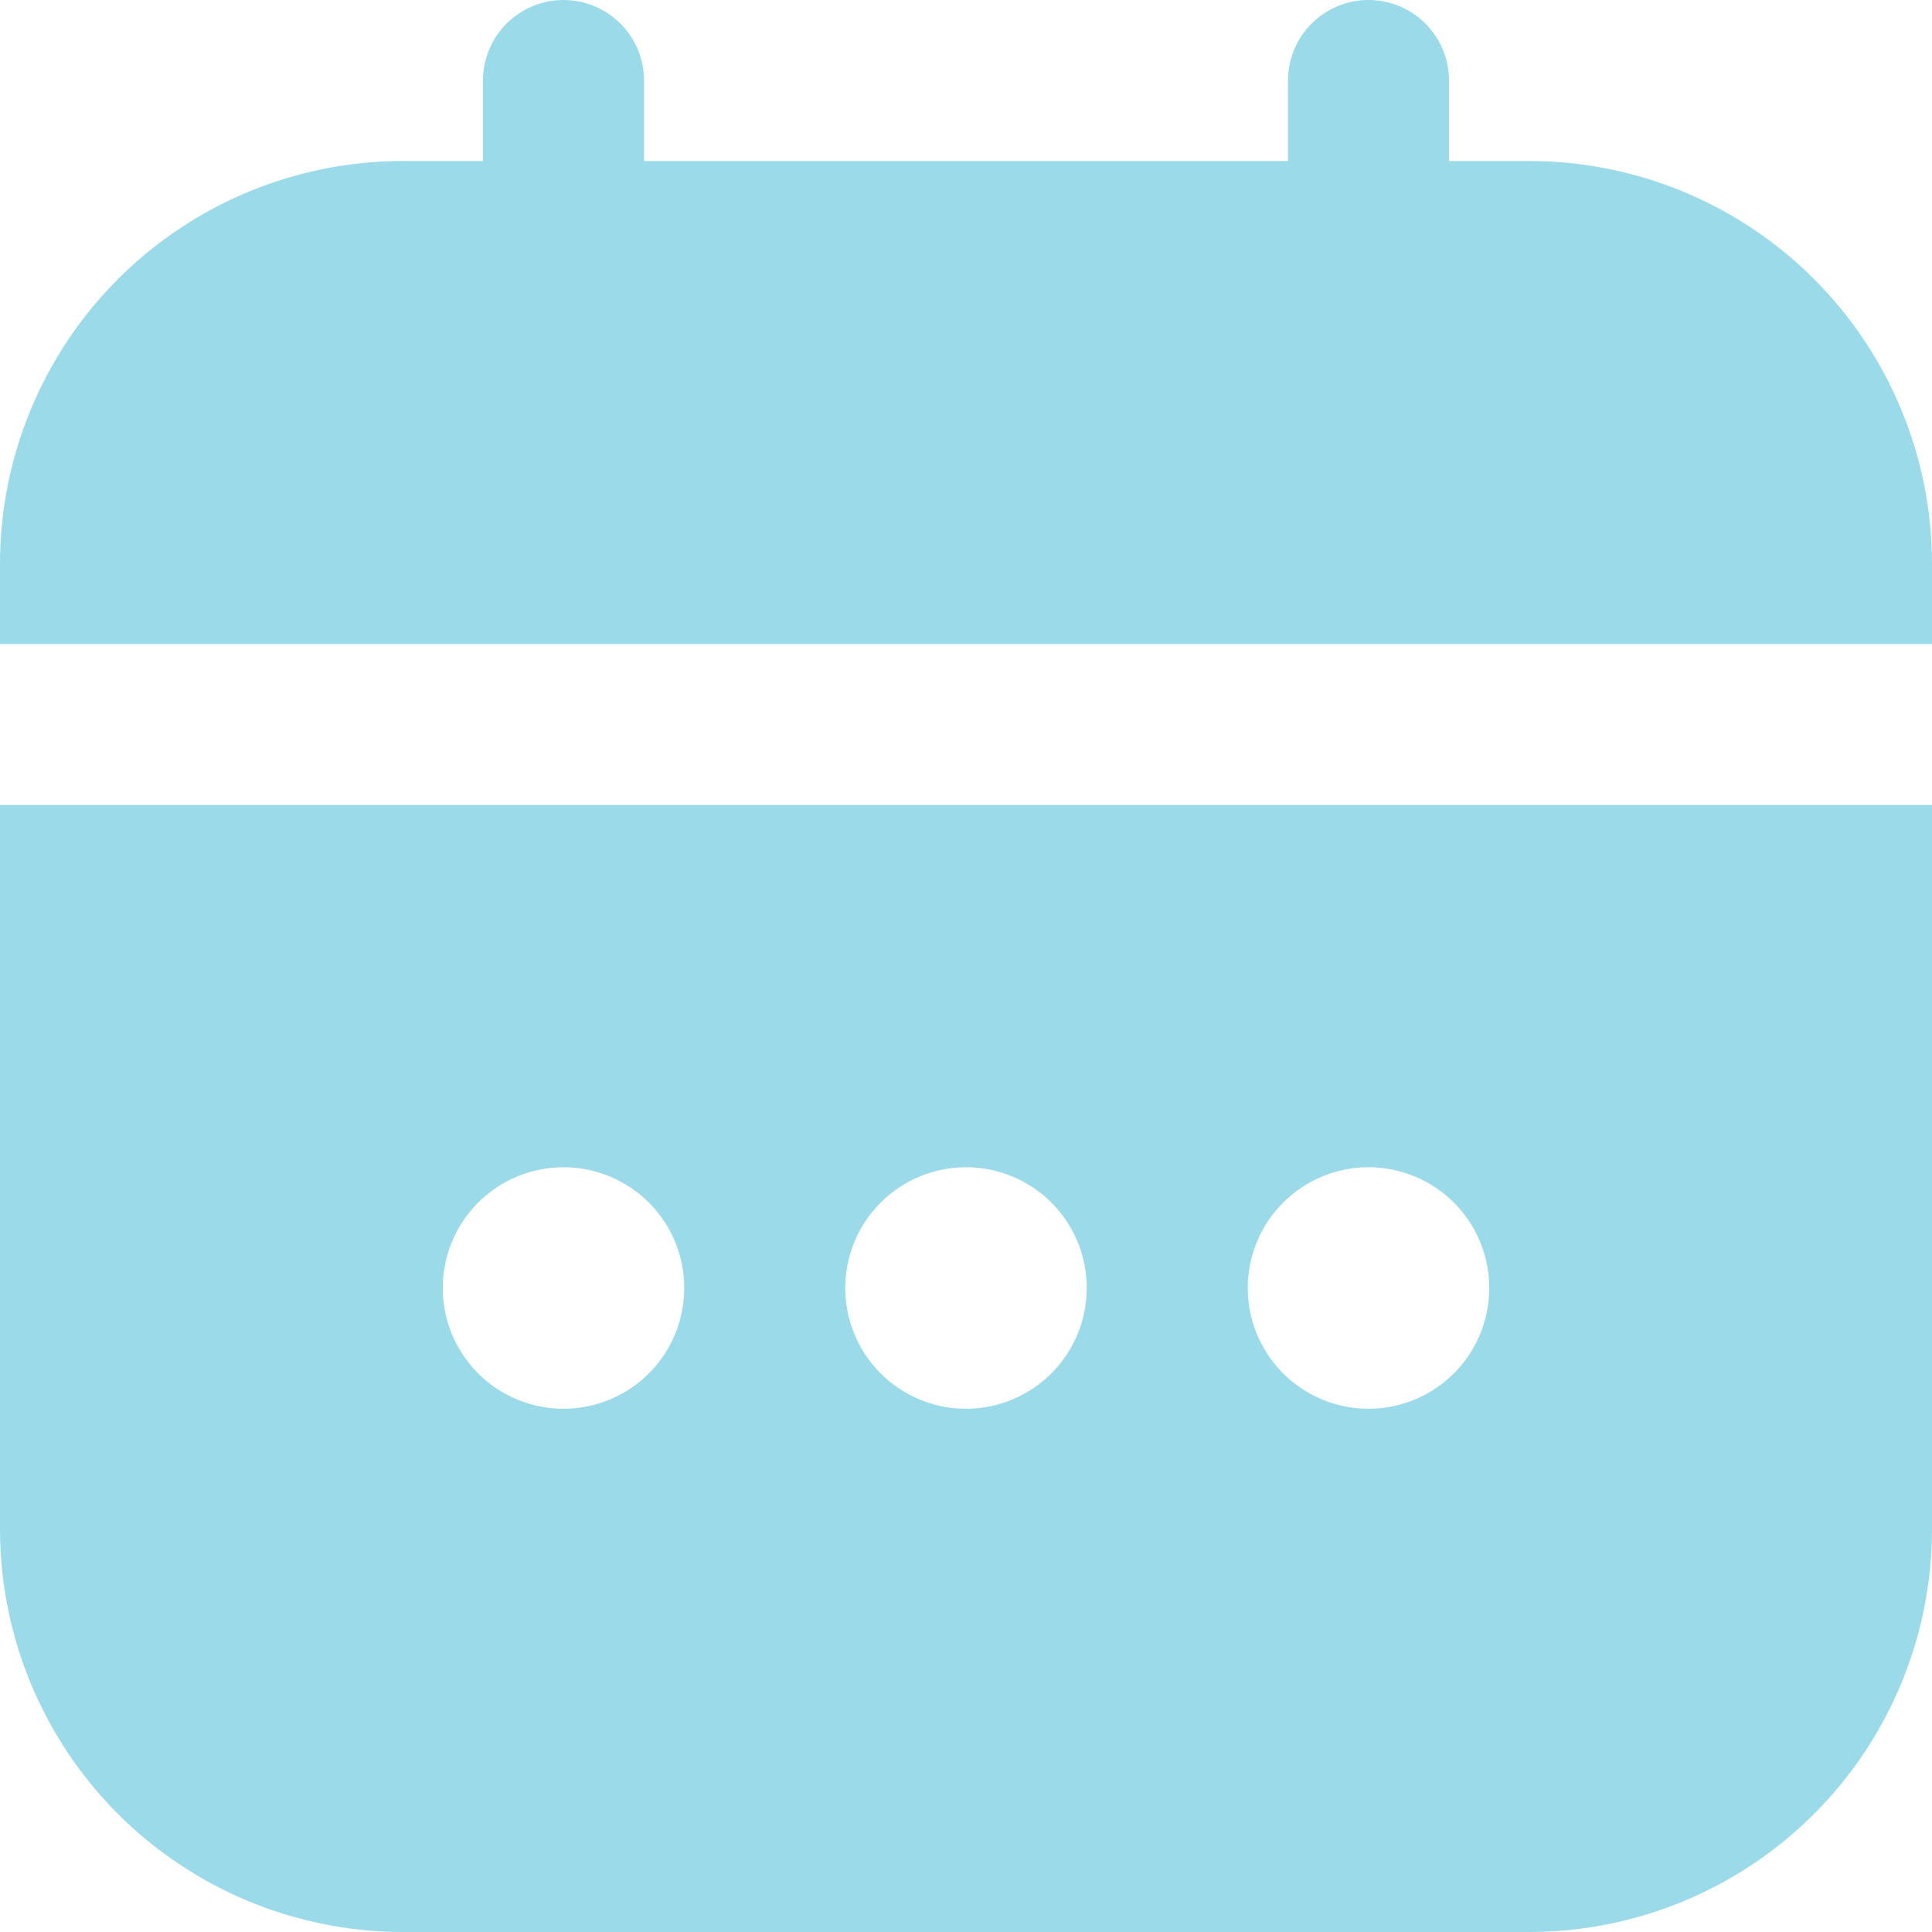 <svg width="48" height="48" viewBox="0 0 48 48" fill="none" xmlns="http://www.w3.org/2000/svg">
<g clip-path="url(#clip0_2424_764)">
<path d="M0 38C0.003 40.651 1.058 43.193 2.932 45.068C4.807 46.942 7.349 47.997 10 48H38C40.651 47.997 43.193 46.942 45.068 45.068C46.942 43.193 47.997 40.651 48 38V20H0V38ZM34 29C34.593 29 35.173 29.176 35.667 29.506C36.16 29.835 36.545 30.304 36.772 30.852C36.999 31.4 37.058 32.003 36.942 32.585C36.827 33.167 36.541 33.702 36.121 34.121C35.702 34.541 35.167 34.827 34.585 34.942C34.003 35.058 33.4 34.999 32.852 34.772C32.304 34.545 31.835 34.16 31.506 33.667C31.176 33.173 31 32.593 31 32C31 31.204 31.316 30.441 31.879 29.879C32.441 29.316 33.204 29 34 29ZM24 29C24.593 29 25.173 29.176 25.667 29.506C26.16 29.835 26.545 30.304 26.772 30.852C26.999 31.4 27.058 32.003 26.942 32.585C26.827 33.167 26.541 33.702 26.121 34.121C25.702 34.541 25.167 34.827 24.585 34.942C24.003 35.058 23.4 34.999 22.852 34.772C22.304 34.545 21.835 34.16 21.506 33.667C21.176 33.173 21 32.593 21 32C21 31.204 21.316 30.441 21.879 29.879C22.441 29.316 23.204 29 24 29ZM14 29C14.593 29 15.173 29.176 15.667 29.506C16.16 29.835 16.545 30.304 16.772 30.852C16.999 31.4 17.058 32.003 16.942 32.585C16.827 33.167 16.541 33.702 16.121 34.121C15.702 34.541 15.167 34.827 14.585 34.942C14.003 35.058 13.4 34.999 12.852 34.772C12.304 34.545 11.835 34.16 11.506 33.667C11.176 33.173 11 32.593 11 32C11 31.204 11.316 30.441 11.879 29.879C12.441 29.316 13.204 29 14 29Z" fill="#9BDAE9"/>
<path d="M38 4H36V2C36 1.47 35.789 0.961 35.414 0.586C35.039 0.211 34.53 0 34 0C33.47 0 32.961 0.211 32.586 0.586C32.211 0.961 32 1.47 32 2V4H16V2C16 1.47 15.789 0.961 15.414 0.586C15.039 0.211 14.53 0 14 0C13.47 0 12.961 0.211 12.586 0.586C12.211 0.961 12 1.47 12 2V4H10C7.349 4.003 4.807 5.058 2.932 6.932C1.058 8.807 0.003 11.349 0 14L0 16H48V14C47.997 11.349 46.942 8.807 45.068 6.932C43.193 5.058 40.651 4.003 38 4Z" fill="#9BDAE9"/>
</g>
<defs>
<clipPath id="clip0_2424_764">
<rect width="48" height="48" fill="white"/>
</clipPath>
</defs>
</svg>
